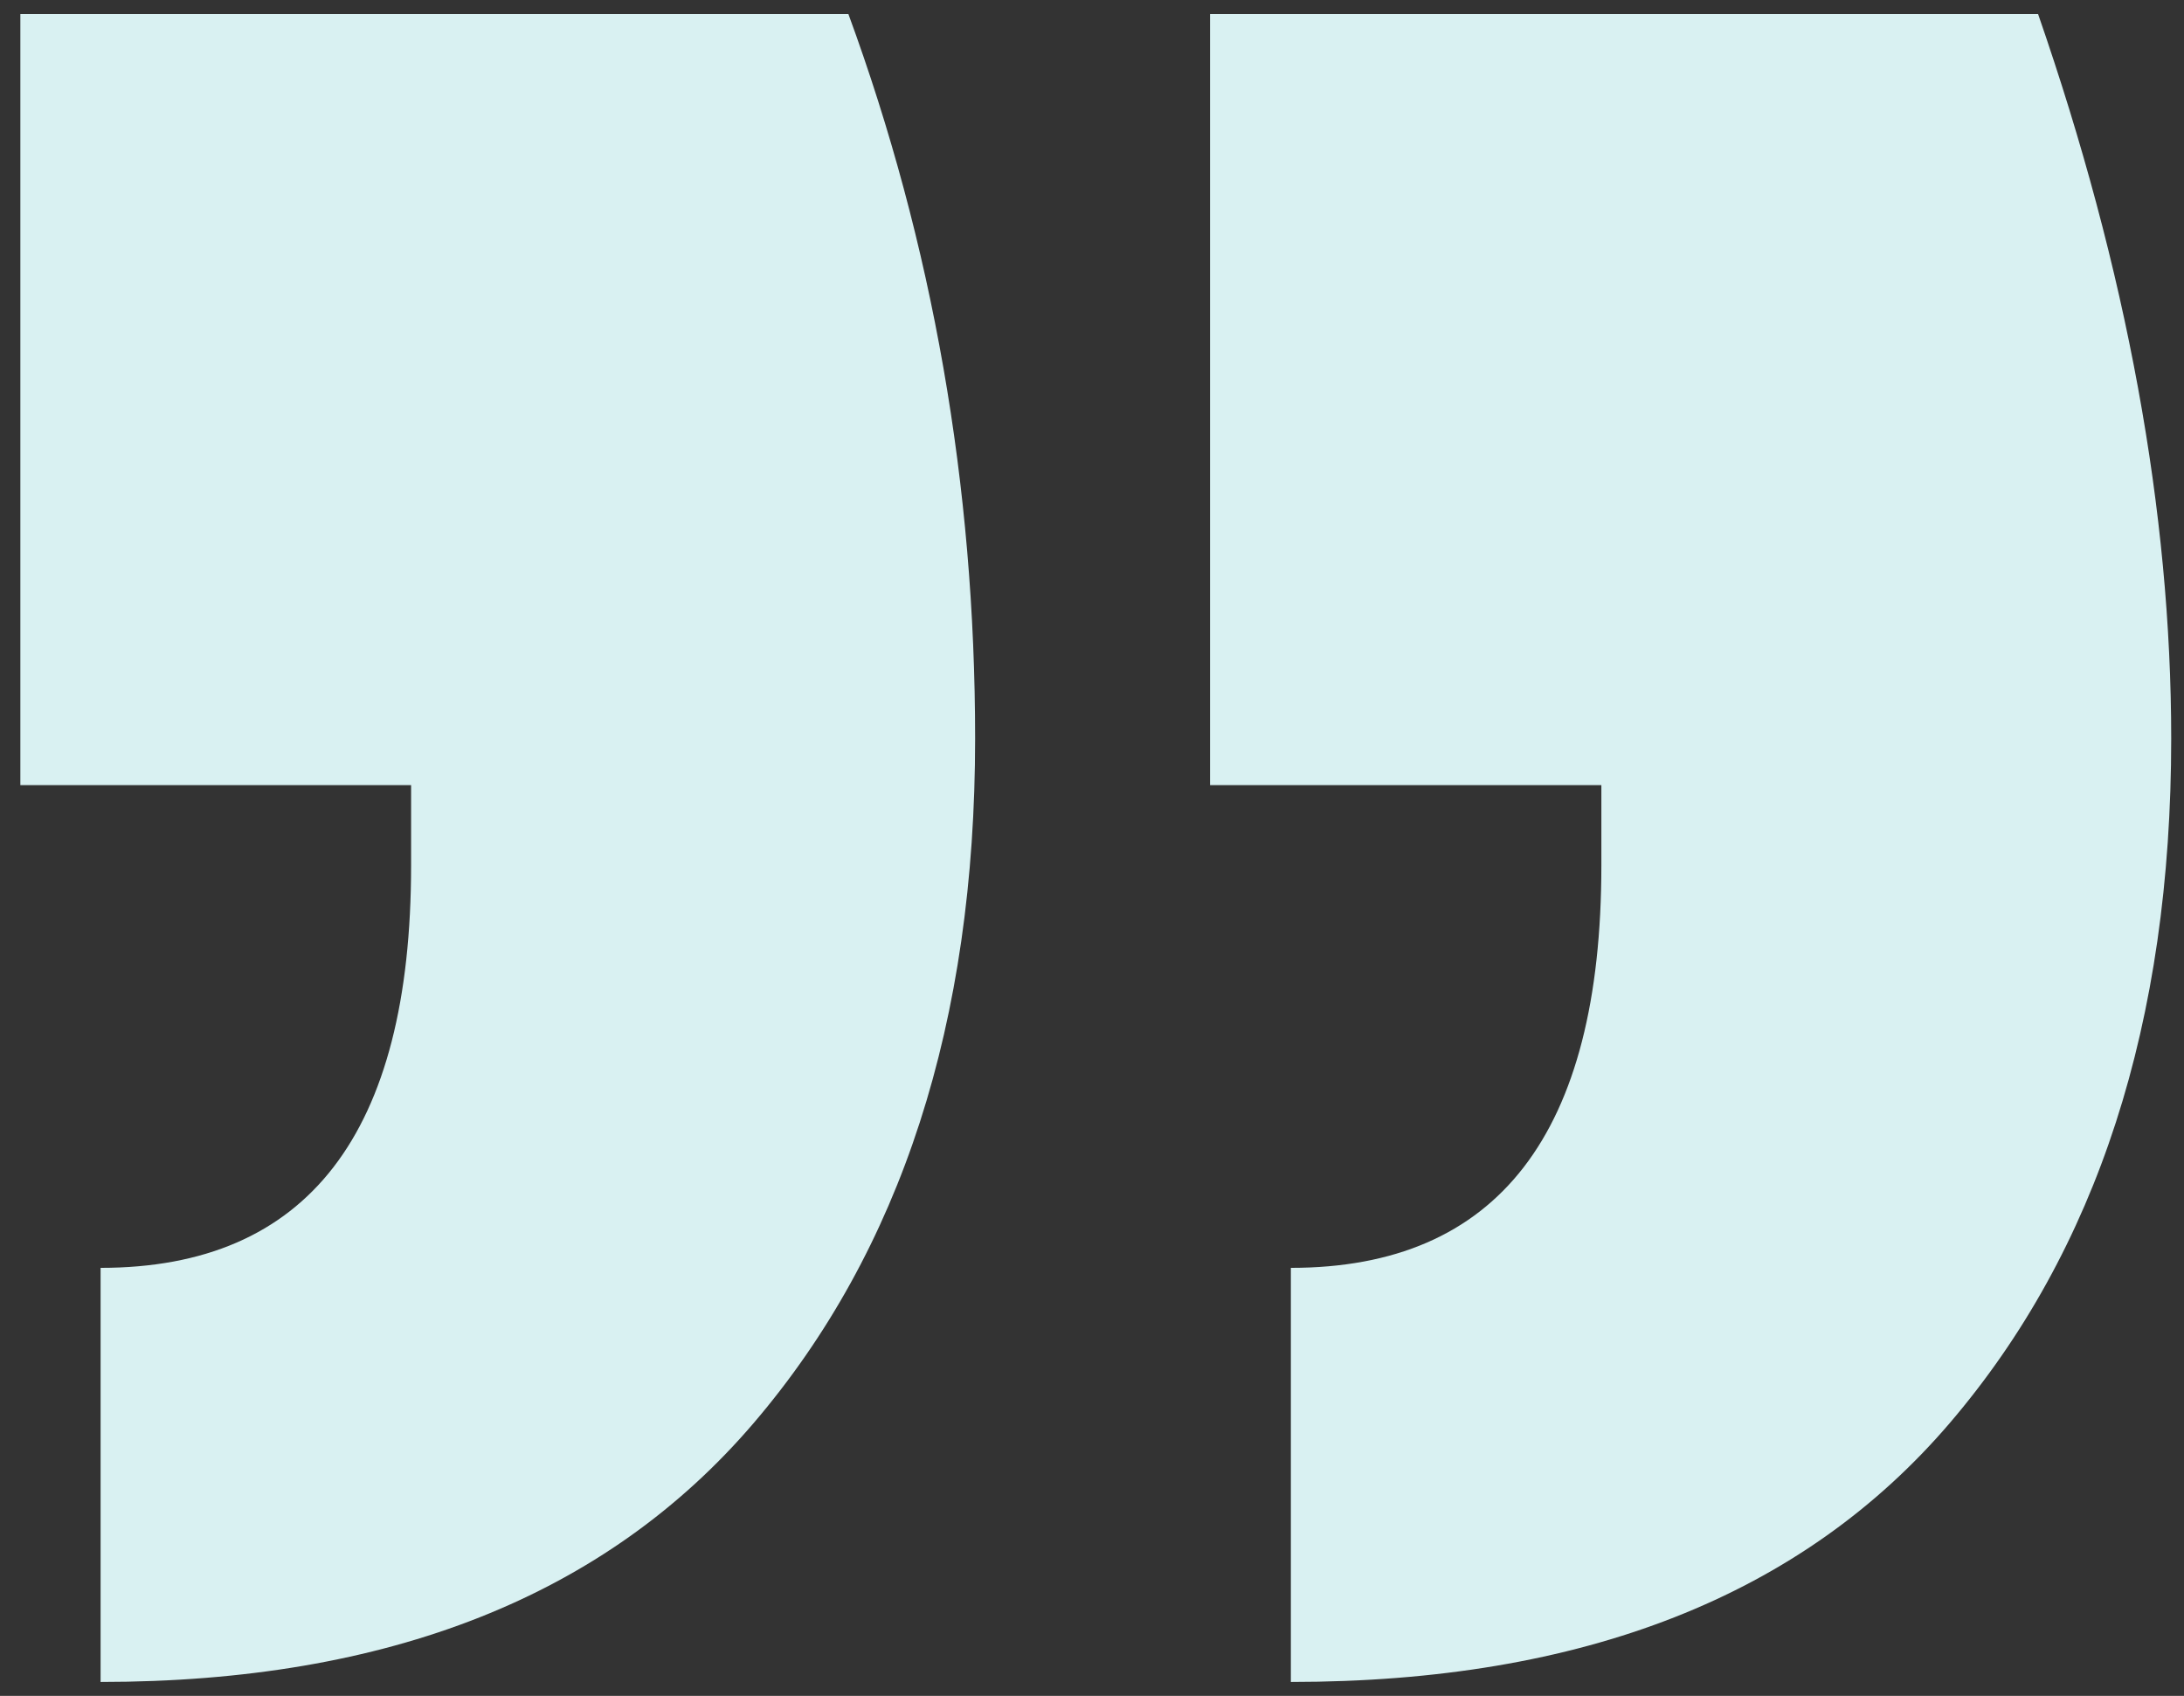 <?xml version="1.0" encoding="utf-8"?>
<!-- Generator: Adobe Illustrator 27.5.0, SVG Export Plug-In . SVG Version: 6.00 Build 0)  -->
<svg version="1.1" id="Layer_1" xmlns="http://www.w3.org/2000/svg" xmlns:xlink="http://www.w3.org/1999/xlink" x="0px" y="0px"
	 viewBox="0 0 375.6 291.6" style="enable-background:new 0 0 375.6 291.6;" xml:space="preserve">
<rect x="0" y="0" width="375.6" height="291.6" fill="#333333" stroke="none"/>
<style type="text/css">
	.st0{fill:#D9F1F2;}
	.st1{display:none;}
</style>
<g id="Warstwa_3">
	<g>
		<path class="st0" d="M167.7,127c0,48.8-12.7,88-38.1,117.7s-62.8,44.5-112.3,44.5V218c35.6,0,53.4-23.1,53.4-69.2V135H3.5V2.4
			h142.4C160.4,41.9,167.7,83.5,167.7,127z M373.4,127c0,48.8-12.7,88-38.1,117.7s-63.1,44.5-113.3,44.5V218
			c35.6,0,53.4-23.1,53.4-69.2V135h-67.3V2.4h142.4C365.8,46.5,373.4,88.1,373.4,127z"/>
	</g>
</g>
<g id="comments" class="st1">
</g>
<g id="grid">
</g>
</svg>
